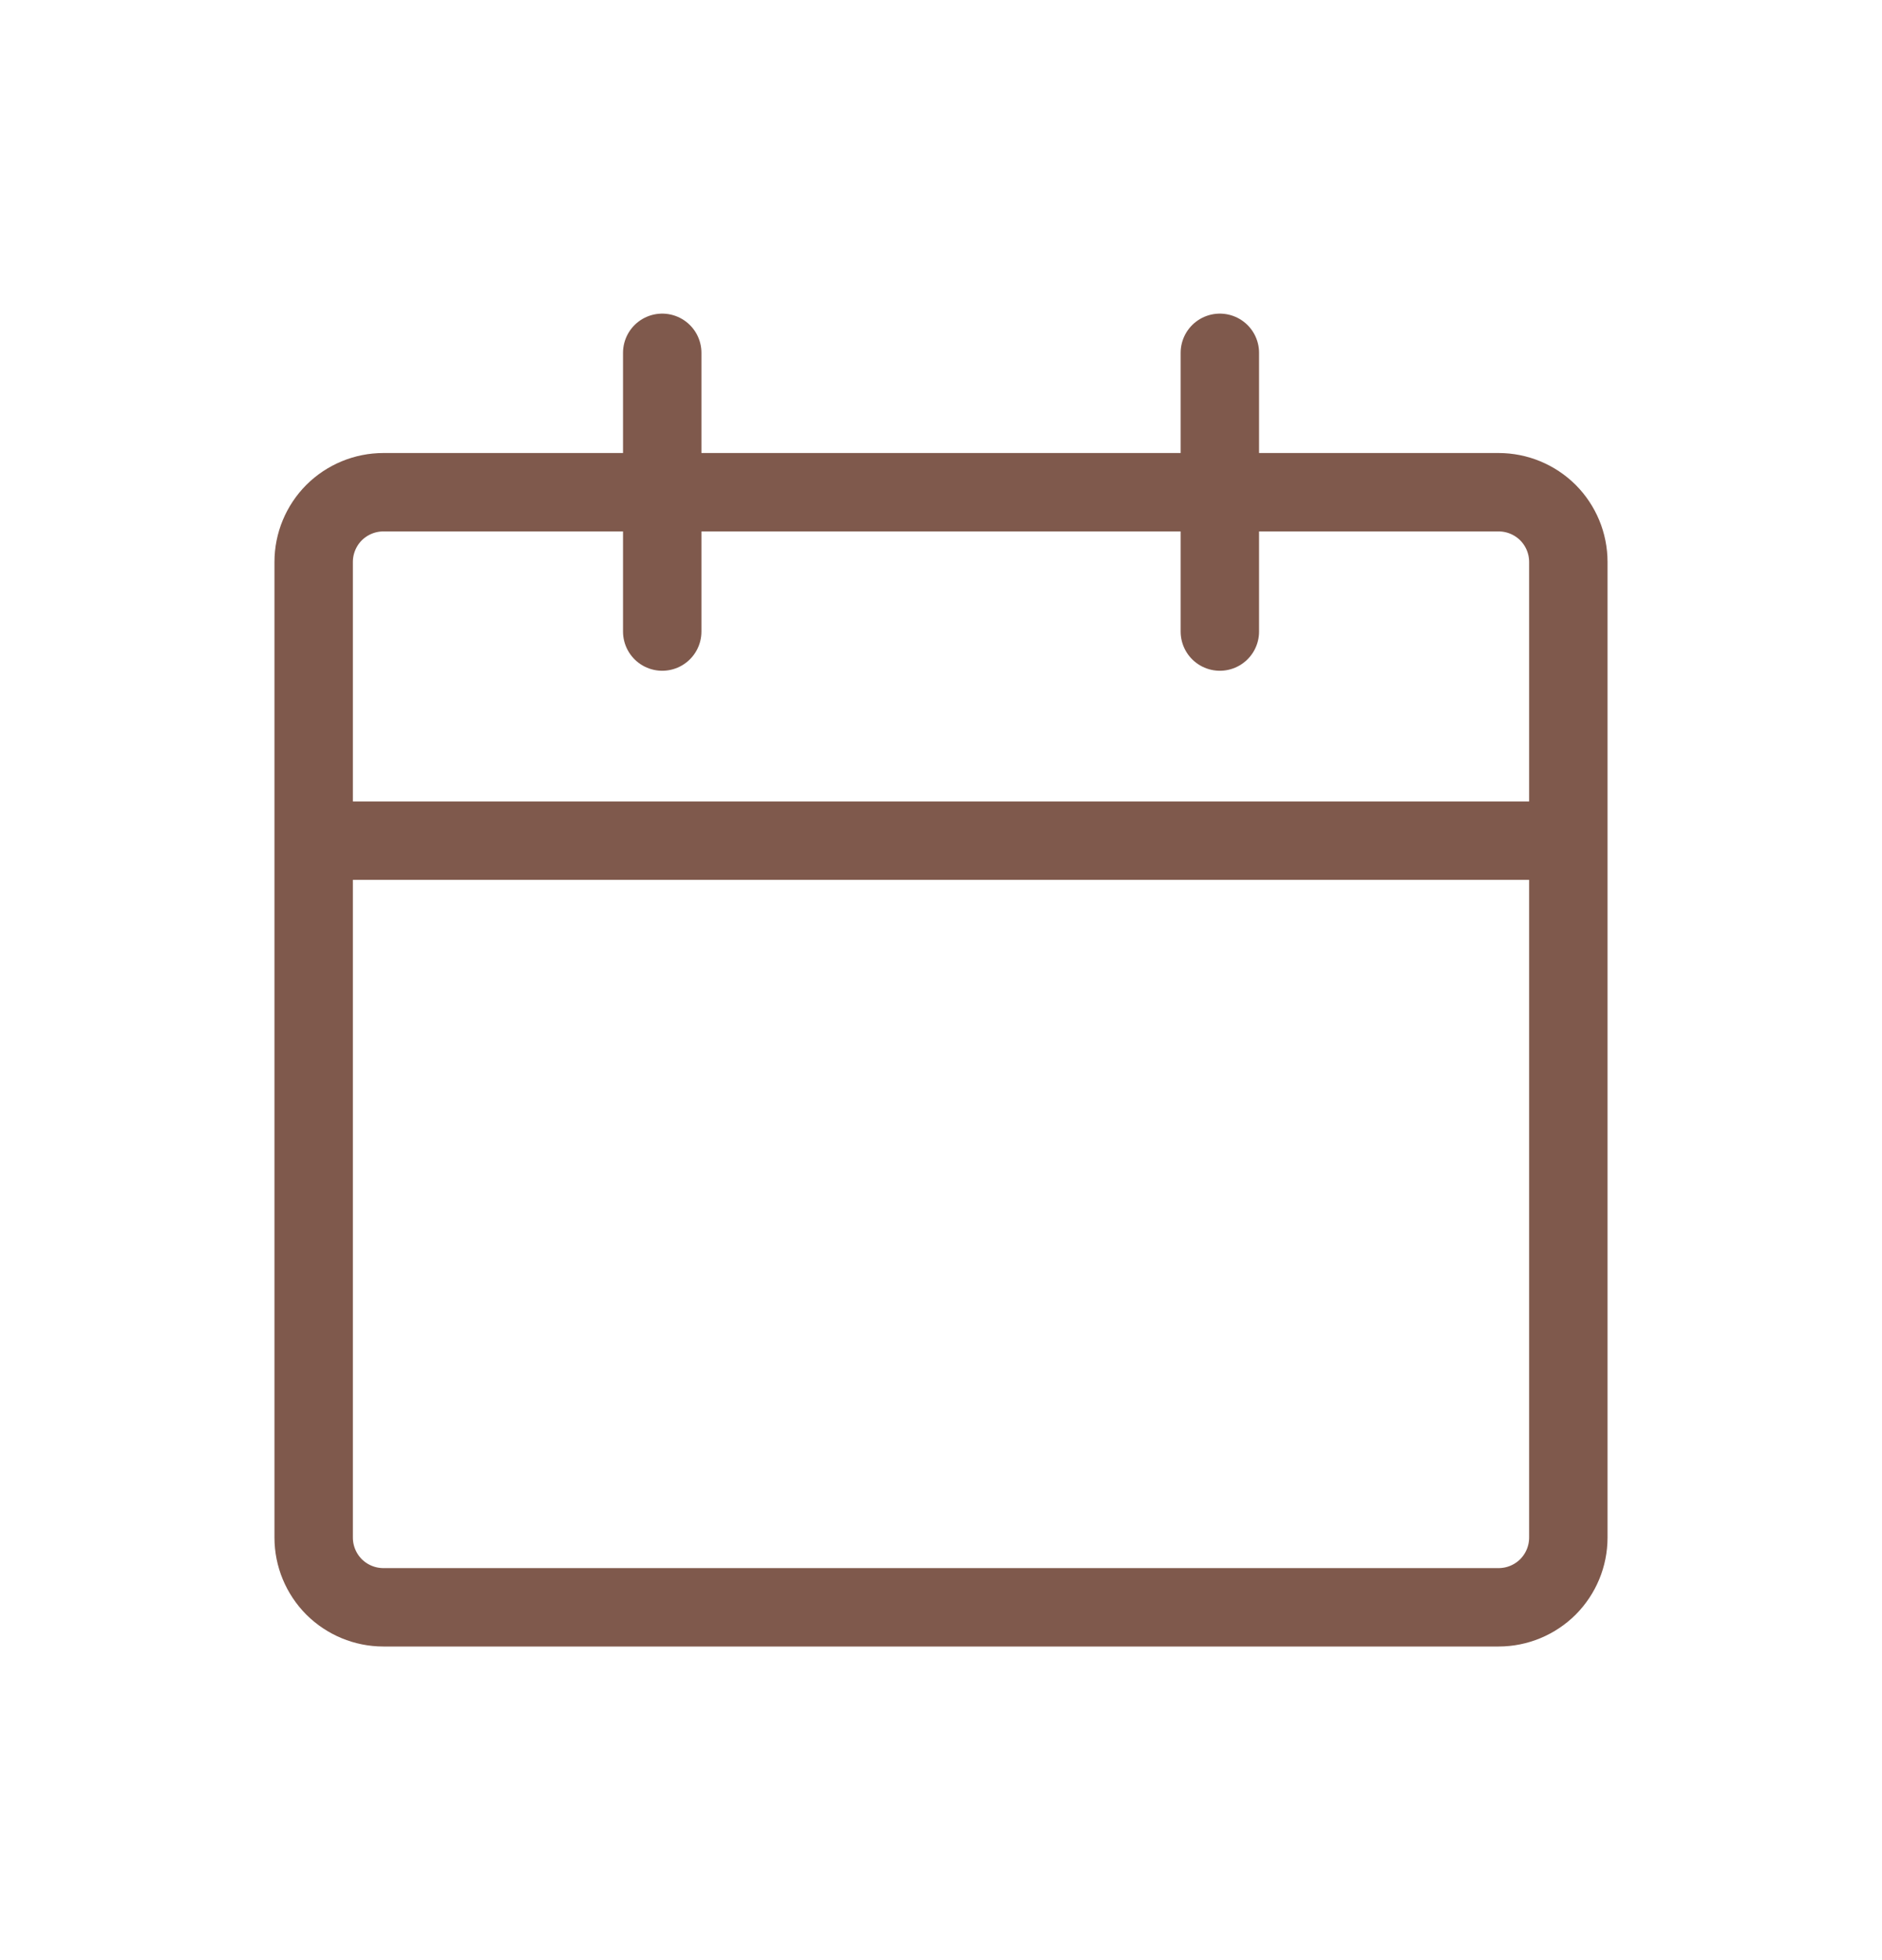 <svg width="24" height="25" viewBox="0 0 24 25" fill="none" xmlns="http://www.w3.org/2000/svg">
<path d="M4 10.722V19.611C4 19.847 4.094 20.073 4.26 20.24C4.427 20.406 4.653 20.5 4.889 20.5H19.111C19.347 20.5 19.573 20.406 19.74 20.24C19.906 20.073 20 19.847 20 19.611V10.722M4 10.722H20M4 10.722V7.167C4 6.931 4.094 6.705 4.26 6.538C4.427 6.372 4.653 6.278 4.889 6.278H19.111C19.347 6.278 19.573 6.372 19.74 6.538C19.906 6.705 20 6.931 20 7.167V10.722" stroke="#7F594C" stroke-linecap="round" stroke-linejoin="round"/>
<path d="M15.556 4.5V8.055M8.445 4.5V8.055" stroke="#7F594C" stroke-linecap="round" stroke-linejoin="round"/>
</svg>
